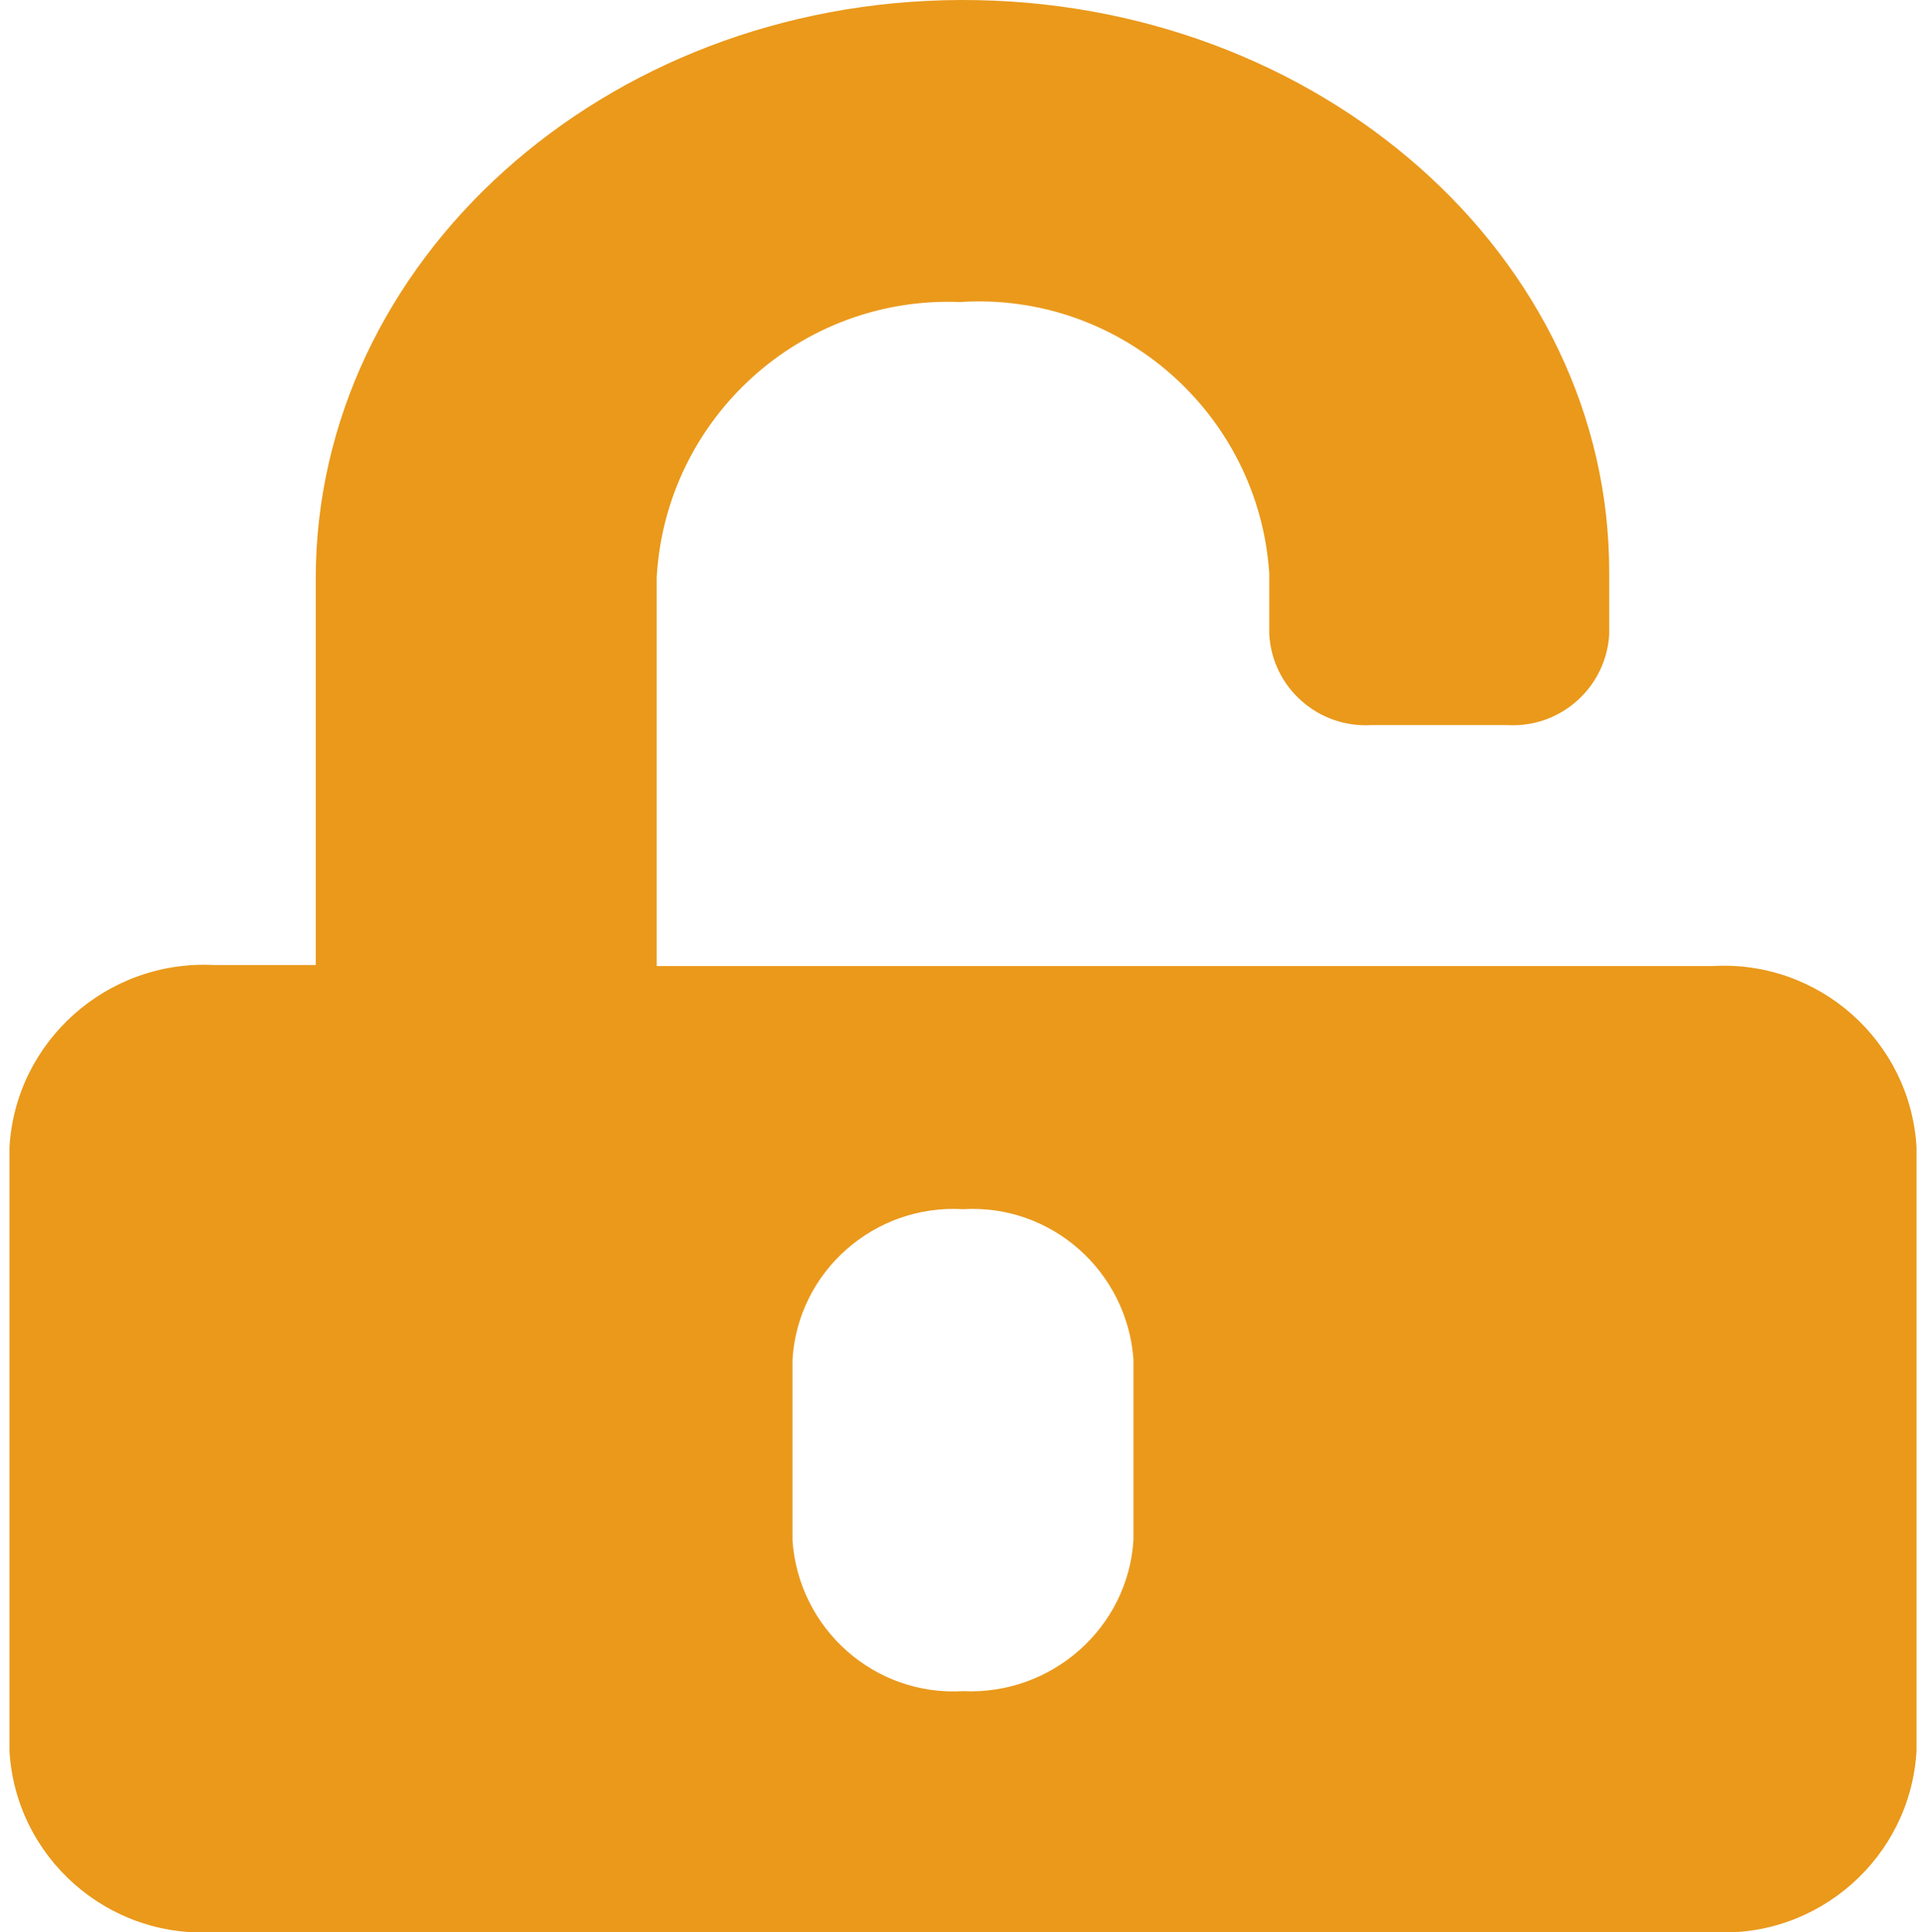 <?xml version="1.0" encoding="utf-8"?>
<!-- Generator: Adobe Illustrator 26.3.1, SVG Export Plug-In . SVG Version: 6.00 Build 0)  -->
<svg version="1.1" id="Capa_1" xmlns="http://www.w3.org/2000/svg" xmlns:xlink="http://www.w3.org/1999/xlink" x="0px" y="0px"
	 viewBox="0 0 183 183.6" style="enable-background:new 0 0 183 183.6;" xml:space="preserve">
<style type="text/css">
	.st0{fill:#EA991B;}
</style>
<path id="Icon_awesome-unlock-alt" class="st0" d="M162.7,91.8H62.4v-37c0.9-15.1,13.7-26.7,28.8-26.1c15.2-1,28.4,10.6,29.4,25.8
	v5.8c0.3,5.1,4.7,8.9,9.7,8.6h12.9c5.1,0.3,9.4-3.6,9.7-8.6v-5.8C153,24.4,125.3-0.1,91.3,0S30,24.9,30,55v36.7h-9.7
	C10.2,91.2,1.5,98.9,0.9,109v57.4c0.6,10.1,9.3,17.8,19.4,17.2h142.4c10.1,0.6,18.8-7.1,19.4-17.2V109
	C181.5,98.9,172.8,91.2,162.7,91.8z M107.7,146.3c-0.5,8.4-7.8,14.8-16.2,14.4c-8.4,0.5-15.6-5.9-16.2-14.3v-17.2
	c0.5-8.4,7.8-14.8,16.2-14.3c8.4-0.5,15.6,5.9,16.2,14.3V146.3z"/>
</svg>
